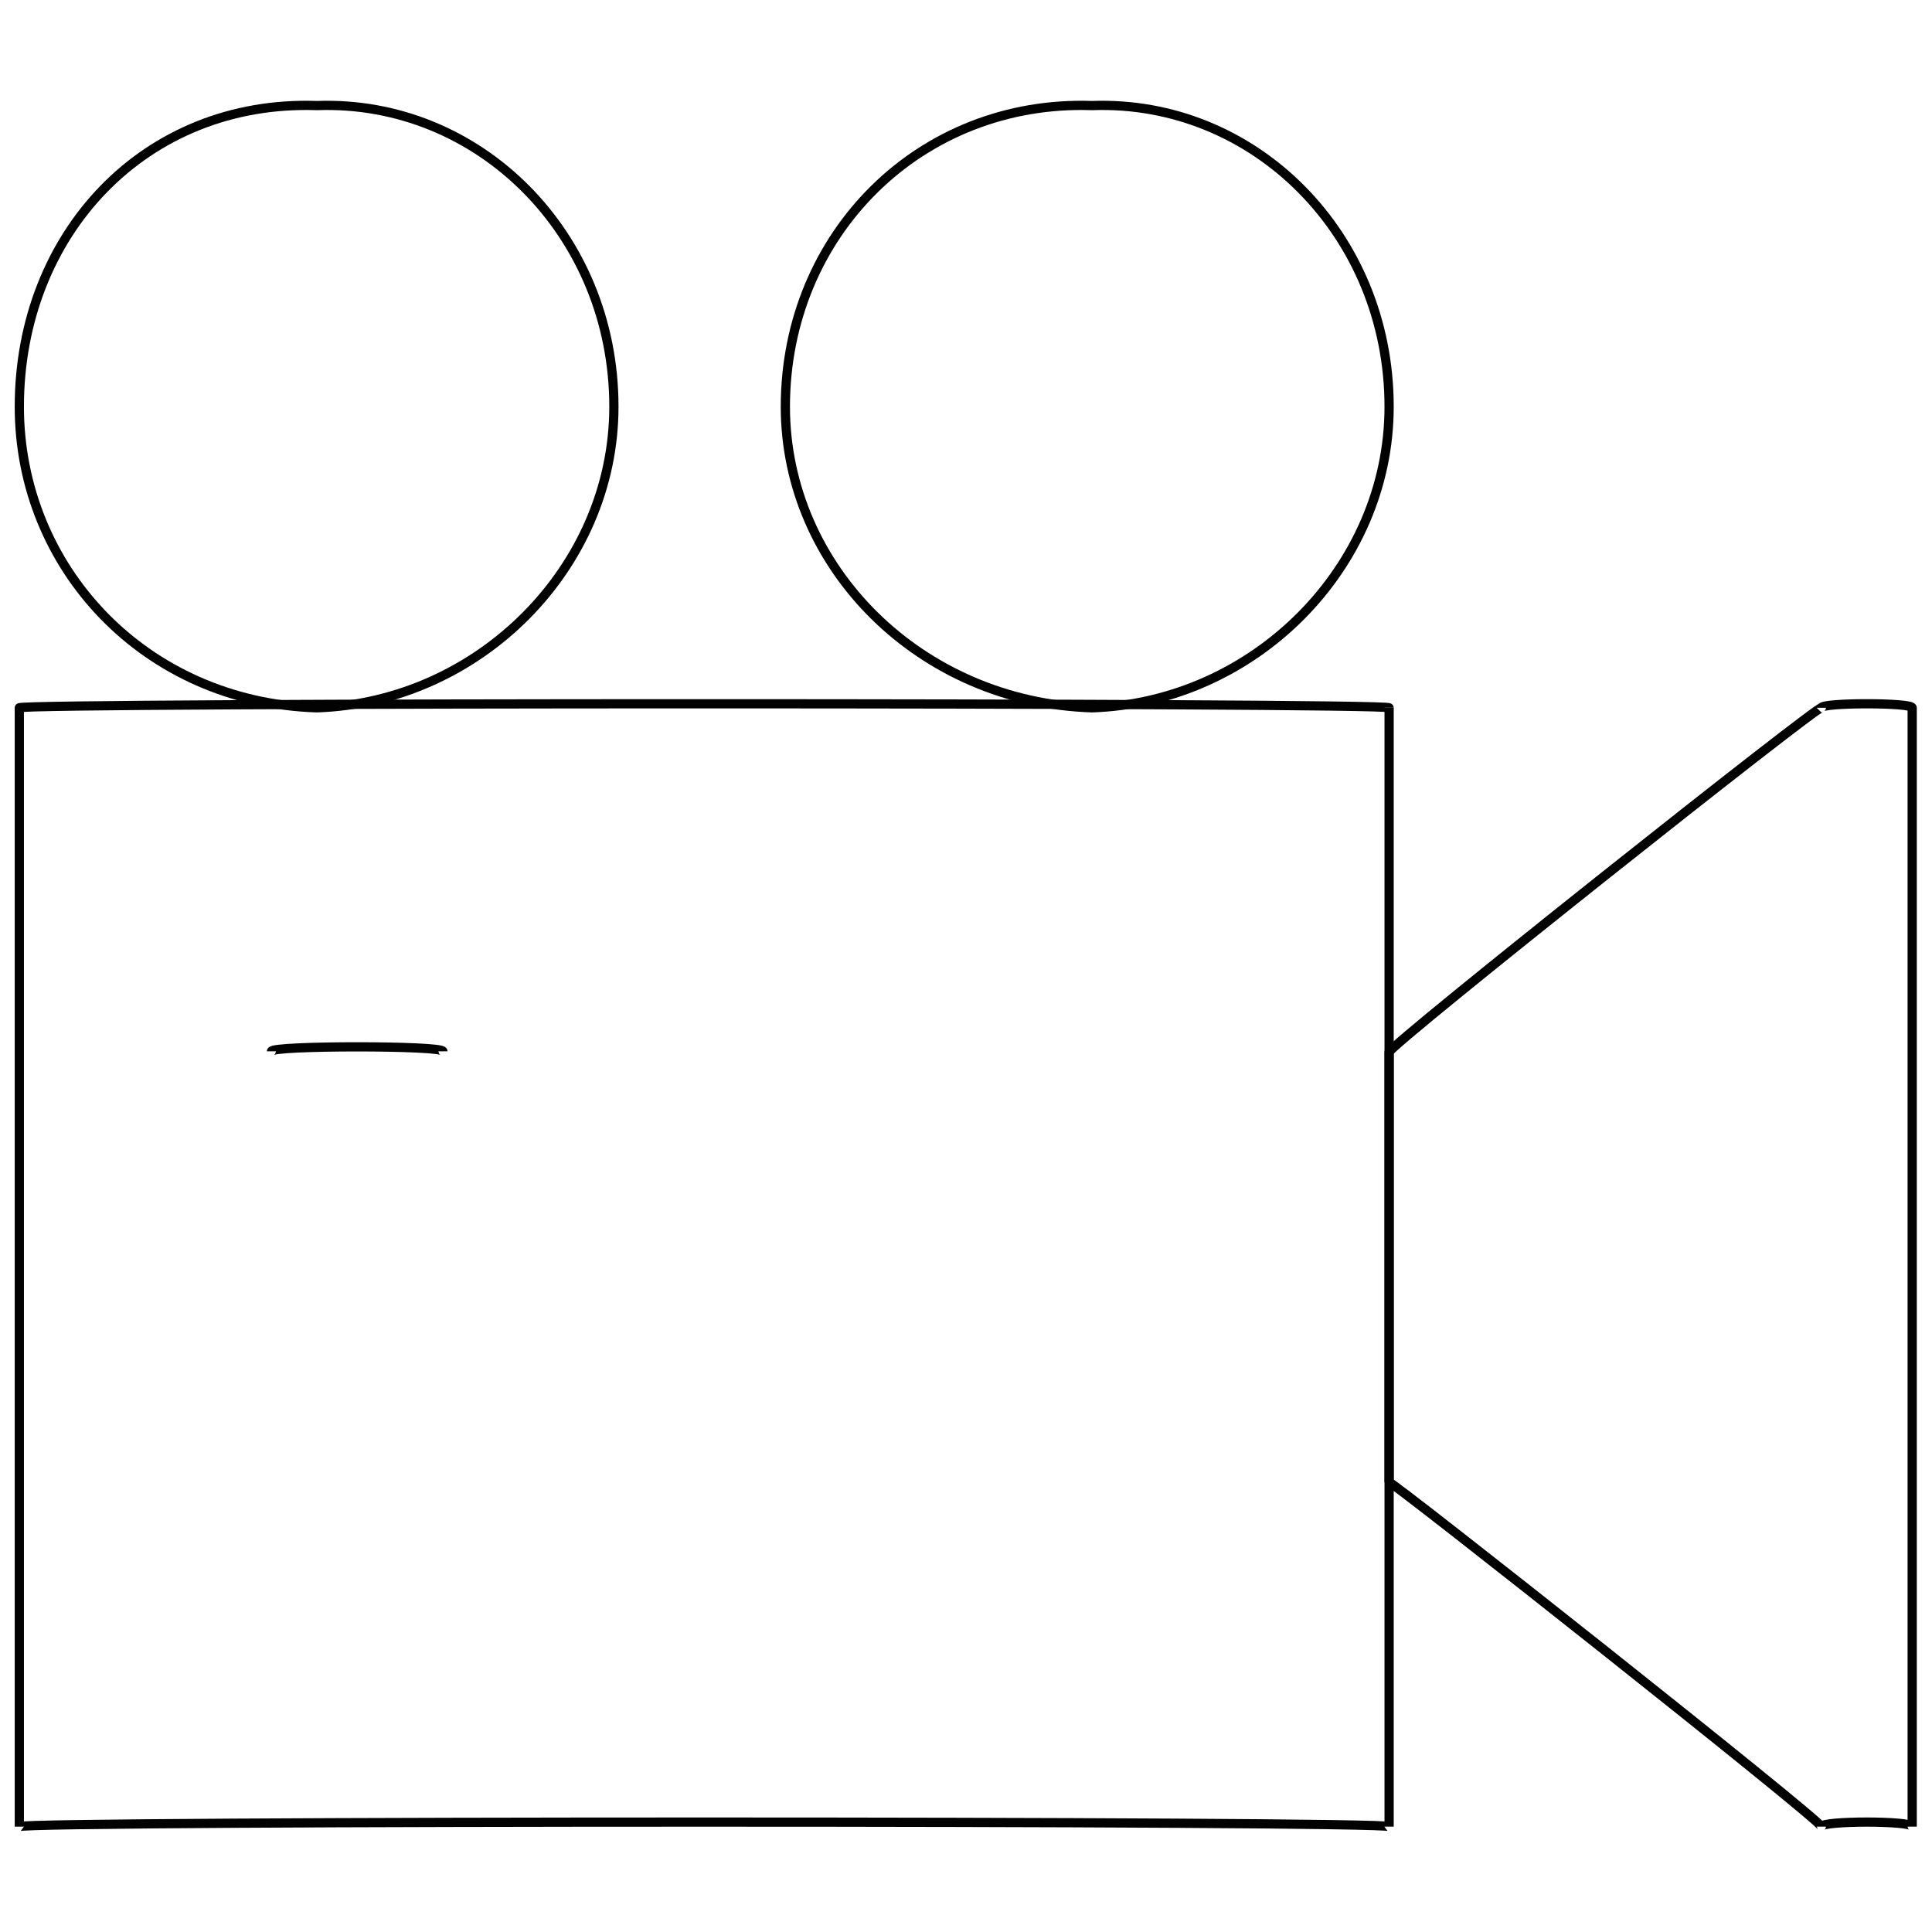<svg xmlns="http://www.w3.org/2000/svg" version="1.1" xmlns:xlink="http://www.w3.org/1999/xlink" width="100%" height="100%" id="svgWorkerArea" viewBox="0 0 400 400" xmlns:artdraw="https://artdraw.muisca.co" style="background: white;"><defs id="defsdoc"><pattern id="patternBool" x="0" y="0" width="10" height="10" patternUnits="userSpaceOnUse" patternTransform="rotate(35)"><circle cx="5" cy="5" r="4" style="stroke: none;fill: #ff000070;"></circle></pattern></defs><g id="fileImp-630007110" class="cosito"><path id="rectImp-460220774" class="grouped" style="fill:none; stroke:#020202; stroke-miterlimit:10; stroke-width:1.91px; " d="M4 146.543C4 145.43 287.6 145.43 287.6 146.543 287.6 145.43 287.6 376.93 287.6 378.183 287.6 376.93 4 376.93 4 378.183 4 376.93 4 145.43 4 146.543 4 145.43 4 145.43 4 146.543"></path><path id="polygonImp-604260262" class="grouped" style="fill:none; stroke:#020202; stroke-miterlimit:10; stroke-width:1.91px; " d="M287.6 306.88C287.6 306.13 377.1 376.93 377.1 378.183 377.1 376.93 395.9 376.93 395.9 378.183 395.9 376.93 395.9 145.43 395.9 146.543 395.9 145.43 377.1 145.43 377.1 146.543 377.1 145.43 287.6 216.43 287.6 217.845 287.6 216.43 287.6 306.13 287.6 306.88 287.6 306.13 287.6 306.13 287.6 306.88"></path><path id="circleImp-796083228" class="grouped" style="fill:none; stroke:#020202; stroke-miterlimit:10; stroke-width:1.91px; " d="M4 84.2C4 48.43 30 20.63 65.6 21.857 99.1 20.63 127.1 48.43 127.1 84.2 127.1 117.53 99.1 145.43 65.6 146.543 30 145.43 4 117.53 4 84.2 4 83.93 4 83.93 4 84.2"></path><path id="circleImp-970567543" class="grouped" style="fill:none; stroke:#020202; stroke-miterlimit:10; stroke-width:1.91px; " d="M162.6 84.2C162.6 48.43 190.6 20.63 226.1 21.857 259.6 20.63 287.6 48.43 287.6 84.2 287.6 117.53 259.6 145.43 226.1 146.543 190.6 145.43 162.6 117.53 162.6 84.2 162.6 83.93 162.6 83.93 162.6 84.2"></path><path id="lineImp-58452634" class="grouped" style="fill:none; stroke:#020202; stroke-miterlimit:10; stroke-width:1.91px; " d="M56.2 217.659C56.2 216.43 91.7 216.43 91.7 217.659"></path></g></svg>